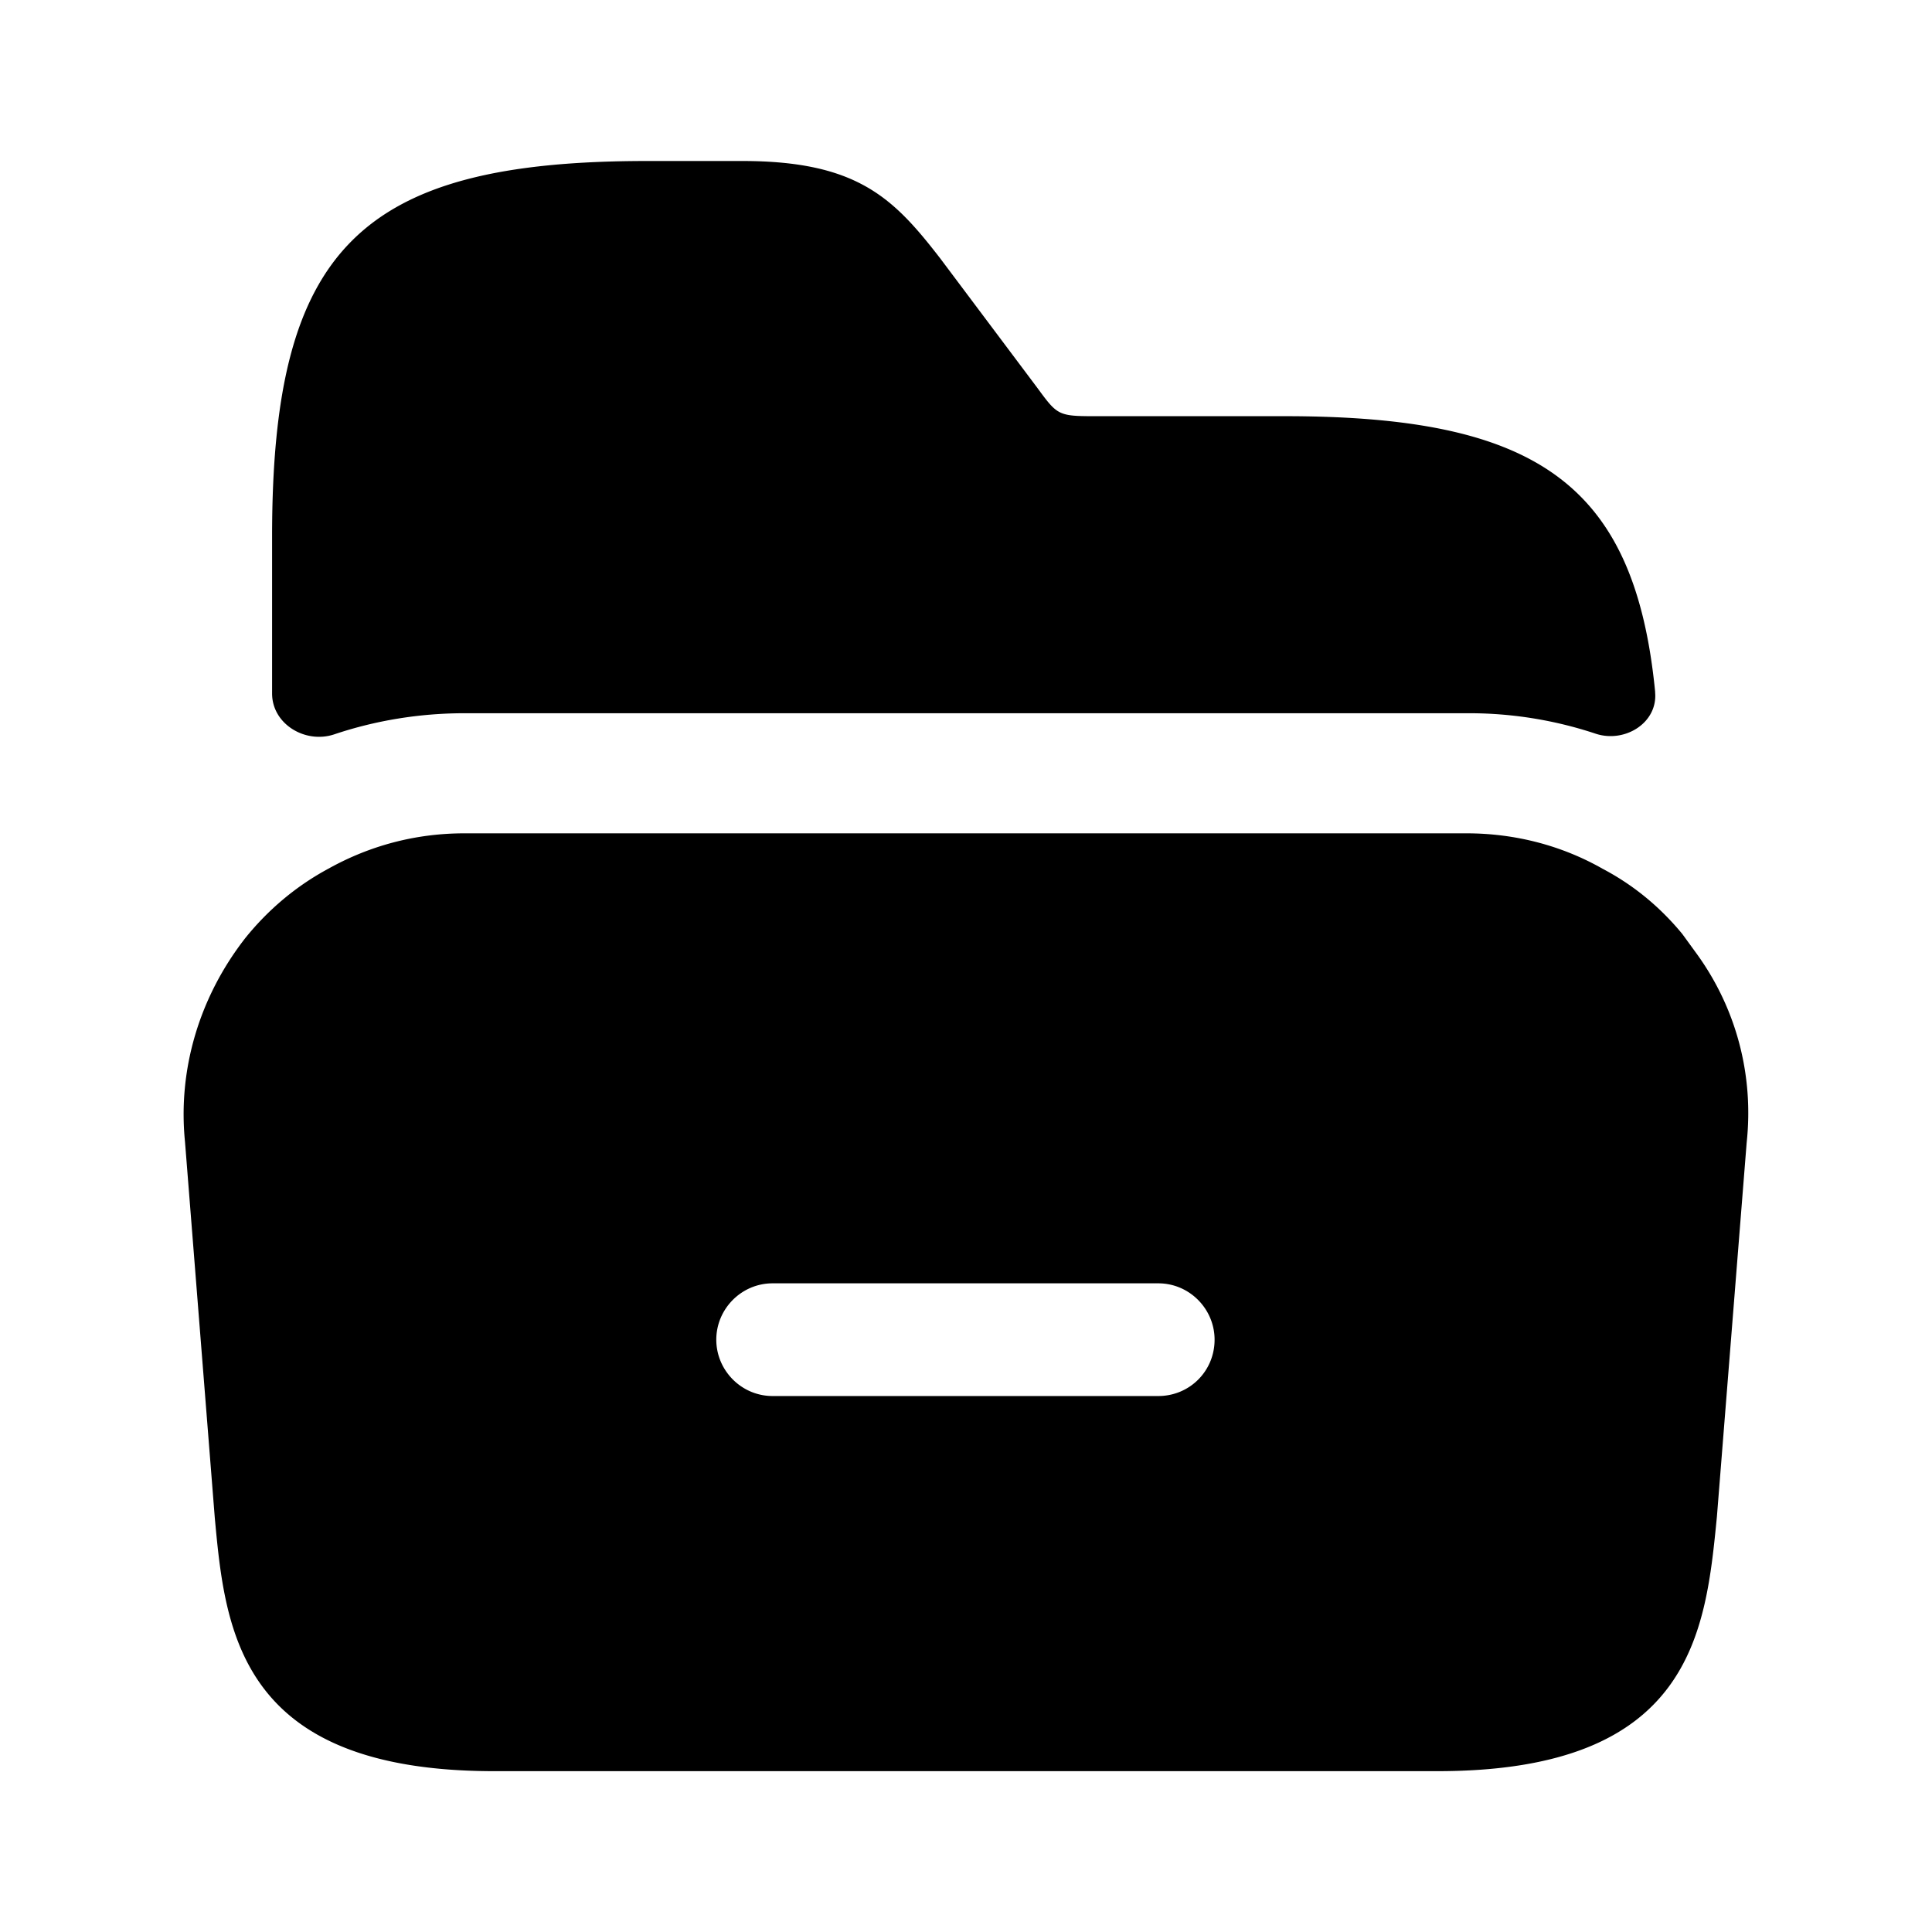 <svg xmlns="http://www.w3.org/2000/svg" viewBox="0 0 24 24" fill="currentColor" aria-hidden="true">
  <path d="M21.058 11.822l-.16-.22c-.28-.34-.61-.61-.99-.81-.51-.29-1.09-.44-1.69-.44H5.768c-.6 0-1.17.15-1.69.44-.39.21-.74.5-1.03.86-.57.73-.84 1.63-.75 2.53l.37 4.67c.13 1.41.3 3.15 3.47 3.15h11.72c3.17 0 3.33-1.74 3.47-3.16l.37-4.65c.09-.84-.13-1.68-.64-2.37zm-6.67 5.52h-4.79c-.39 0-.7-.32-.7-.7 0-.38.31-.7.7-.7h4.79c.39 0 .7.32.7.7 0 .39-.31.7-.7.7zM20.56 8.596c.038.383-.378.64-.742.517a4.979 4.979 0 00-1.59-.253H5.769c-.556 0-1.104.09-1.616.262-.36.121-.773-.127-.773-.507V6.66c0-3.57 1.09-4.66 4.66-4.66h1.18c1.43 0 1.88.46 2.46 1.21l1.2 1.6c.25.34.26.36.7.36h2.38c3.126 0 4.347.837 4.601 3.426z"/>
</svg>
